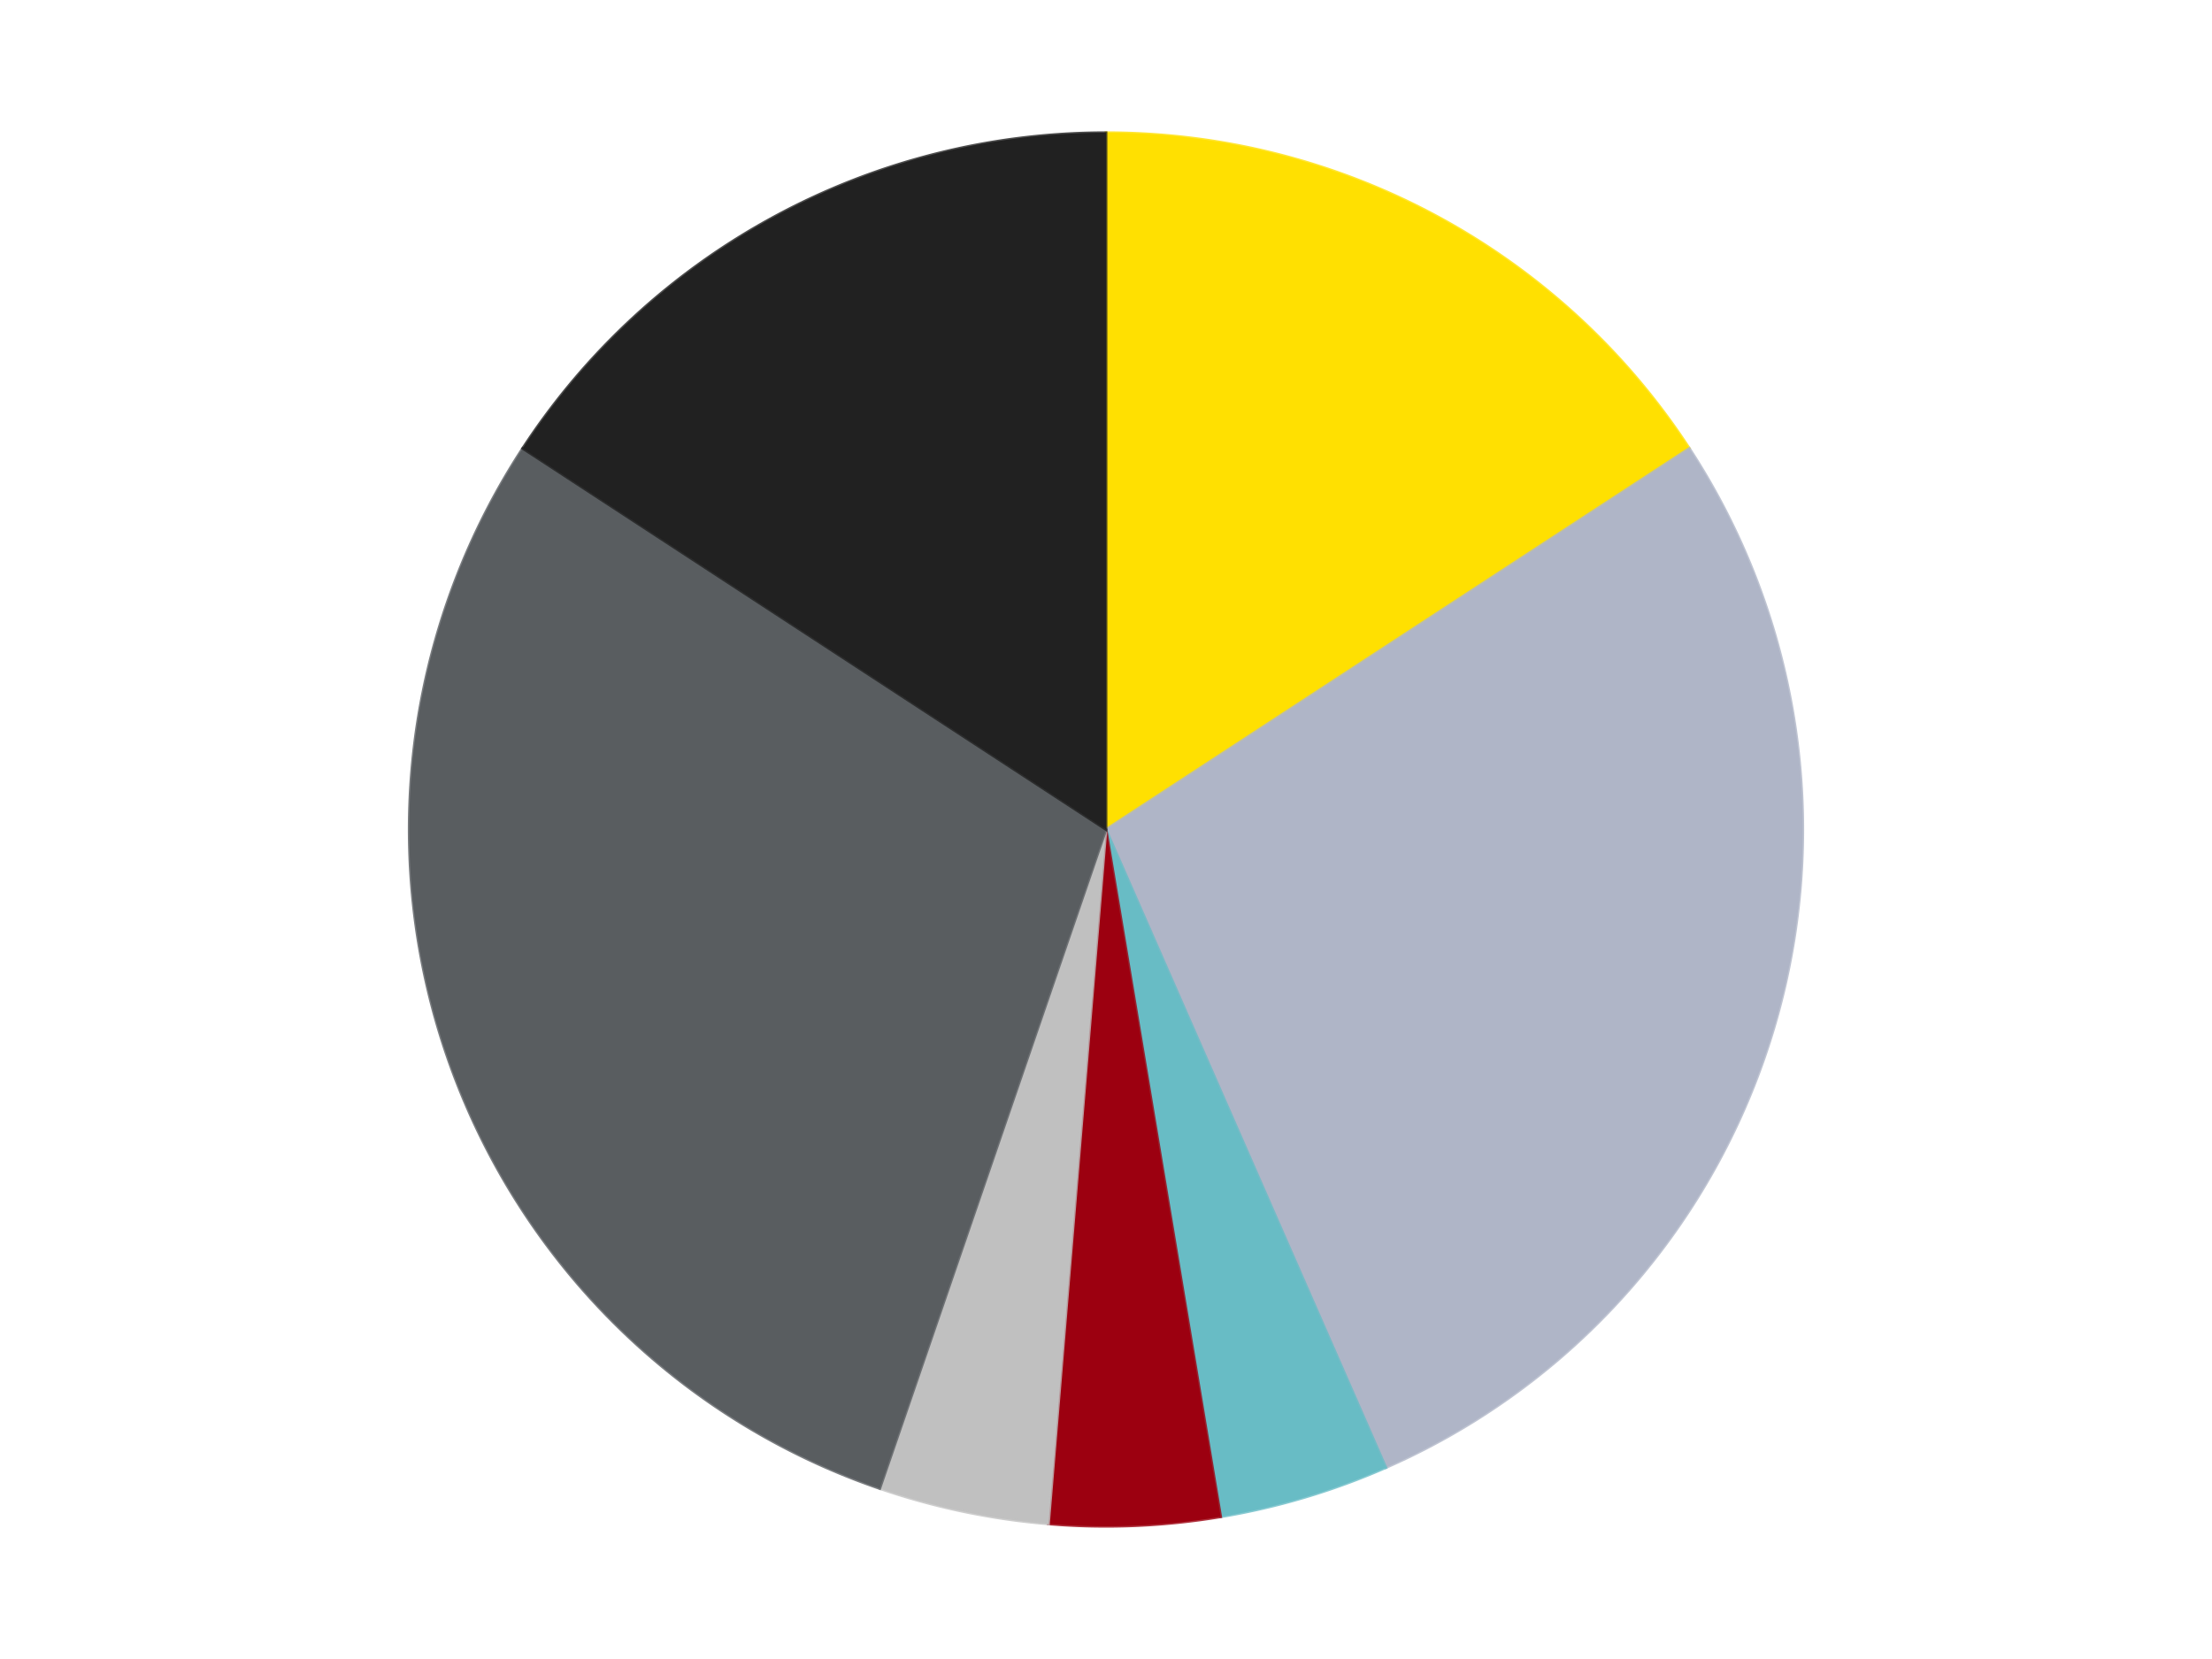 <?xml version='1.0' encoding='utf-8'?>
<svg xmlns="http://www.w3.org/2000/svg" xmlns:xlink="http://www.w3.org/1999/xlink" id="chart-0ab14dd8-3633-41a8-b5be-31d291ff3634" class="pygal-chart" viewBox="0 0 800 600"><!--Generated with pygal 3.0.4 (lxml) ©Kozea 2012-2016 on 2024-07-06--><!--http://pygal.org--><!--http://github.com/Kozea/pygal--><defs><style type="text/css">#chart-0ab14dd8-3633-41a8-b5be-31d291ff3634{-webkit-user-select:none;-webkit-font-smoothing:antialiased;font-family:Consolas,"Liberation Mono",Menlo,Courier,monospace}#chart-0ab14dd8-3633-41a8-b5be-31d291ff3634 .title{font-family:Consolas,"Liberation Mono",Menlo,Courier,monospace;font-size:16px}#chart-0ab14dd8-3633-41a8-b5be-31d291ff3634 .legends .legend text{font-family:Consolas,"Liberation Mono",Menlo,Courier,monospace;font-size:14px}#chart-0ab14dd8-3633-41a8-b5be-31d291ff3634 .axis text{font-family:Consolas,"Liberation Mono",Menlo,Courier,monospace;font-size:10px}#chart-0ab14dd8-3633-41a8-b5be-31d291ff3634 .axis text.major{font-family:Consolas,"Liberation Mono",Menlo,Courier,monospace;font-size:10px}#chart-0ab14dd8-3633-41a8-b5be-31d291ff3634 .text-overlay text.value{font-family:Consolas,"Liberation Mono",Menlo,Courier,monospace;font-size:16px}#chart-0ab14dd8-3633-41a8-b5be-31d291ff3634 .text-overlay text.label{font-family:Consolas,"Liberation Mono",Menlo,Courier,monospace;font-size:10px}#chart-0ab14dd8-3633-41a8-b5be-31d291ff3634 .tooltip{font-family:Consolas,"Liberation Mono",Menlo,Courier,monospace;font-size:14px}#chart-0ab14dd8-3633-41a8-b5be-31d291ff3634 text.no_data{font-family:Consolas,"Liberation Mono",Menlo,Courier,monospace;font-size:64px}
#chart-0ab14dd8-3633-41a8-b5be-31d291ff3634{background-color:transparent}#chart-0ab14dd8-3633-41a8-b5be-31d291ff3634 path,#chart-0ab14dd8-3633-41a8-b5be-31d291ff3634 line,#chart-0ab14dd8-3633-41a8-b5be-31d291ff3634 rect,#chart-0ab14dd8-3633-41a8-b5be-31d291ff3634 circle{-webkit-transition:150ms;-moz-transition:150ms;transition:150ms}#chart-0ab14dd8-3633-41a8-b5be-31d291ff3634 .graph &gt; .background{fill:transparent}#chart-0ab14dd8-3633-41a8-b5be-31d291ff3634 .plot &gt; .background{fill:transparent}#chart-0ab14dd8-3633-41a8-b5be-31d291ff3634 .graph{fill:rgba(0,0,0,.87)}#chart-0ab14dd8-3633-41a8-b5be-31d291ff3634 text.no_data{fill:rgba(0,0,0,1)}#chart-0ab14dd8-3633-41a8-b5be-31d291ff3634 .title{fill:rgba(0,0,0,1)}#chart-0ab14dd8-3633-41a8-b5be-31d291ff3634 .legends .legend text{fill:rgba(0,0,0,.87)}#chart-0ab14dd8-3633-41a8-b5be-31d291ff3634 .legends .legend:hover text{fill:rgba(0,0,0,1)}#chart-0ab14dd8-3633-41a8-b5be-31d291ff3634 .axis .line{stroke:rgba(0,0,0,1)}#chart-0ab14dd8-3633-41a8-b5be-31d291ff3634 .axis .guide.line{stroke:rgba(0,0,0,.54)}#chart-0ab14dd8-3633-41a8-b5be-31d291ff3634 .axis .major.line{stroke:rgba(0,0,0,.87)}#chart-0ab14dd8-3633-41a8-b5be-31d291ff3634 .axis text.major{fill:rgba(0,0,0,1)}#chart-0ab14dd8-3633-41a8-b5be-31d291ff3634 .axis.y .guides:hover .guide.line,#chart-0ab14dd8-3633-41a8-b5be-31d291ff3634 .line-graph .axis.x .guides:hover .guide.line,#chart-0ab14dd8-3633-41a8-b5be-31d291ff3634 .stackedline-graph .axis.x .guides:hover .guide.line,#chart-0ab14dd8-3633-41a8-b5be-31d291ff3634 .xy-graph .axis.x .guides:hover .guide.line{stroke:rgba(0,0,0,1)}#chart-0ab14dd8-3633-41a8-b5be-31d291ff3634 .axis .guides:hover text{fill:rgba(0,0,0,1)}#chart-0ab14dd8-3633-41a8-b5be-31d291ff3634 .reactive{fill-opacity:1.0;stroke-opacity:.8;stroke-width:1}#chart-0ab14dd8-3633-41a8-b5be-31d291ff3634 .ci{stroke:rgba(0,0,0,.87)}#chart-0ab14dd8-3633-41a8-b5be-31d291ff3634 .reactive.active,#chart-0ab14dd8-3633-41a8-b5be-31d291ff3634 .active .reactive{fill-opacity:0.6;stroke-opacity:.9;stroke-width:4}#chart-0ab14dd8-3633-41a8-b5be-31d291ff3634 .ci .reactive.active{stroke-width:1.5}#chart-0ab14dd8-3633-41a8-b5be-31d291ff3634 .series text{fill:rgba(0,0,0,1)}#chart-0ab14dd8-3633-41a8-b5be-31d291ff3634 .tooltip rect{fill:transparent;stroke:rgba(0,0,0,1);-webkit-transition:opacity 150ms;-moz-transition:opacity 150ms;transition:opacity 150ms}#chart-0ab14dd8-3633-41a8-b5be-31d291ff3634 .tooltip .label{fill:rgba(0,0,0,.87)}#chart-0ab14dd8-3633-41a8-b5be-31d291ff3634 .tooltip .label{fill:rgba(0,0,0,.87)}#chart-0ab14dd8-3633-41a8-b5be-31d291ff3634 .tooltip .legend{font-size:.8em;fill:rgba(0,0,0,.54)}#chart-0ab14dd8-3633-41a8-b5be-31d291ff3634 .tooltip .x_label{font-size:.6em;fill:rgba(0,0,0,1)}#chart-0ab14dd8-3633-41a8-b5be-31d291ff3634 .tooltip .xlink{font-size:.5em;text-decoration:underline}#chart-0ab14dd8-3633-41a8-b5be-31d291ff3634 .tooltip .value{font-size:1.5em}#chart-0ab14dd8-3633-41a8-b5be-31d291ff3634 .bound{font-size:.5em}#chart-0ab14dd8-3633-41a8-b5be-31d291ff3634 .max-value{font-size:.75em;fill:rgba(0,0,0,.54)}#chart-0ab14dd8-3633-41a8-b5be-31d291ff3634 .map-element{fill:transparent;stroke:rgba(0,0,0,.54) !important}#chart-0ab14dd8-3633-41a8-b5be-31d291ff3634 .map-element .reactive{fill-opacity:inherit;stroke-opacity:inherit}#chart-0ab14dd8-3633-41a8-b5be-31d291ff3634 .color-0,#chart-0ab14dd8-3633-41a8-b5be-31d291ff3634 .color-0 a:visited{stroke:#F44336;fill:#F44336}#chart-0ab14dd8-3633-41a8-b5be-31d291ff3634 .color-1,#chart-0ab14dd8-3633-41a8-b5be-31d291ff3634 .color-1 a:visited{stroke:#3F51B5;fill:#3F51B5}#chart-0ab14dd8-3633-41a8-b5be-31d291ff3634 .color-2,#chart-0ab14dd8-3633-41a8-b5be-31d291ff3634 .color-2 a:visited{stroke:#009688;fill:#009688}#chart-0ab14dd8-3633-41a8-b5be-31d291ff3634 .color-3,#chart-0ab14dd8-3633-41a8-b5be-31d291ff3634 .color-3 a:visited{stroke:#FFC107;fill:#FFC107}#chart-0ab14dd8-3633-41a8-b5be-31d291ff3634 .color-4,#chart-0ab14dd8-3633-41a8-b5be-31d291ff3634 .color-4 a:visited{stroke:#FF5722;fill:#FF5722}#chart-0ab14dd8-3633-41a8-b5be-31d291ff3634 .color-5,#chart-0ab14dd8-3633-41a8-b5be-31d291ff3634 .color-5 a:visited{stroke:#9C27B0;fill:#9C27B0}#chart-0ab14dd8-3633-41a8-b5be-31d291ff3634 .color-6,#chart-0ab14dd8-3633-41a8-b5be-31d291ff3634 .color-6 a:visited{stroke:#03A9F4;fill:#03A9F4}#chart-0ab14dd8-3633-41a8-b5be-31d291ff3634 .text-overlay .color-0 text{fill:black}#chart-0ab14dd8-3633-41a8-b5be-31d291ff3634 .text-overlay .color-1 text{fill:black}#chart-0ab14dd8-3633-41a8-b5be-31d291ff3634 .text-overlay .color-2 text{fill:black}#chart-0ab14dd8-3633-41a8-b5be-31d291ff3634 .text-overlay .color-3 text{fill:black}#chart-0ab14dd8-3633-41a8-b5be-31d291ff3634 .text-overlay .color-4 text{fill:black}#chart-0ab14dd8-3633-41a8-b5be-31d291ff3634 .text-overlay .color-5 text{fill:black}#chart-0ab14dd8-3633-41a8-b5be-31d291ff3634 .text-overlay .color-6 text{fill:black}
#chart-0ab14dd8-3633-41a8-b5be-31d291ff3634 text.no_data{text-anchor:middle}#chart-0ab14dd8-3633-41a8-b5be-31d291ff3634 .guide.line{fill:none}#chart-0ab14dd8-3633-41a8-b5be-31d291ff3634 .centered{text-anchor:middle}#chart-0ab14dd8-3633-41a8-b5be-31d291ff3634 .title{text-anchor:middle}#chart-0ab14dd8-3633-41a8-b5be-31d291ff3634 .legends .legend text{fill-opacity:1}#chart-0ab14dd8-3633-41a8-b5be-31d291ff3634 .axis.x text{text-anchor:middle}#chart-0ab14dd8-3633-41a8-b5be-31d291ff3634 .axis.x:not(.web) text[transform]{text-anchor:start}#chart-0ab14dd8-3633-41a8-b5be-31d291ff3634 .axis.x:not(.web) text[transform].backwards{text-anchor:end}#chart-0ab14dd8-3633-41a8-b5be-31d291ff3634 .axis.y text{text-anchor:end}#chart-0ab14dd8-3633-41a8-b5be-31d291ff3634 .axis.y text[transform].backwards{text-anchor:start}#chart-0ab14dd8-3633-41a8-b5be-31d291ff3634 .axis.y2 text{text-anchor:start}#chart-0ab14dd8-3633-41a8-b5be-31d291ff3634 .axis.y2 text[transform].backwards{text-anchor:end}#chart-0ab14dd8-3633-41a8-b5be-31d291ff3634 .axis .guide.line{stroke-dasharray:4,4;stroke:black}#chart-0ab14dd8-3633-41a8-b5be-31d291ff3634 .axis .major.guide.line{stroke-dasharray:6,6;stroke:black}#chart-0ab14dd8-3633-41a8-b5be-31d291ff3634 .horizontal .axis.y .guide.line,#chart-0ab14dd8-3633-41a8-b5be-31d291ff3634 .horizontal .axis.y2 .guide.line,#chart-0ab14dd8-3633-41a8-b5be-31d291ff3634 .vertical .axis.x .guide.line{opacity:0}#chart-0ab14dd8-3633-41a8-b5be-31d291ff3634 .horizontal .axis.always_show .guide.line,#chart-0ab14dd8-3633-41a8-b5be-31d291ff3634 .vertical .axis.always_show .guide.line{opacity:1 !important}#chart-0ab14dd8-3633-41a8-b5be-31d291ff3634 .axis.y .guides:hover .guide.line,#chart-0ab14dd8-3633-41a8-b5be-31d291ff3634 .axis.y2 .guides:hover .guide.line,#chart-0ab14dd8-3633-41a8-b5be-31d291ff3634 .axis.x .guides:hover .guide.line{opacity:1}#chart-0ab14dd8-3633-41a8-b5be-31d291ff3634 .axis .guides:hover text{opacity:1}#chart-0ab14dd8-3633-41a8-b5be-31d291ff3634 .nofill{fill:none}#chart-0ab14dd8-3633-41a8-b5be-31d291ff3634 .subtle-fill{fill-opacity:.2}#chart-0ab14dd8-3633-41a8-b5be-31d291ff3634 .dot{stroke-width:1px;fill-opacity:1;stroke-opacity:1}#chart-0ab14dd8-3633-41a8-b5be-31d291ff3634 .dot.active{stroke-width:5px}#chart-0ab14dd8-3633-41a8-b5be-31d291ff3634 .dot.negative{fill:transparent}#chart-0ab14dd8-3633-41a8-b5be-31d291ff3634 text,#chart-0ab14dd8-3633-41a8-b5be-31d291ff3634 tspan{stroke:none !important}#chart-0ab14dd8-3633-41a8-b5be-31d291ff3634 .series text.active{opacity:1}#chart-0ab14dd8-3633-41a8-b5be-31d291ff3634 .tooltip rect{fill-opacity:.95;stroke-width:.5}#chart-0ab14dd8-3633-41a8-b5be-31d291ff3634 .tooltip text{fill-opacity:1}#chart-0ab14dd8-3633-41a8-b5be-31d291ff3634 .showable{visibility:hidden}#chart-0ab14dd8-3633-41a8-b5be-31d291ff3634 .showable.shown{visibility:visible}#chart-0ab14dd8-3633-41a8-b5be-31d291ff3634 .gauge-background{fill:rgba(229,229,229,1);stroke:none}#chart-0ab14dd8-3633-41a8-b5be-31d291ff3634 .bg-lines{stroke:transparent;stroke-width:2px}</style><script type="text/javascript">window.pygal = window.pygal || {};window.pygal.config = window.pygal.config || {};window.pygal.config['0ab14dd8-3633-41a8-b5be-31d291ff3634'] = {"allow_interruptions": false, "box_mode": "extremes", "classes": ["pygal-chart"], "css": ["file://style.css", "file://graph.css"], "defs": [], "disable_xml_declaration": false, "dots_size": 2.5, "dynamic_print_values": false, "explicit_size": false, "fill": false, "force_uri_protocol": "https", "formatter": null, "half_pie": false, "height": 600, "include_x_axis": false, "inner_radius": 0, "interpolate": null, "interpolation_parameters": {}, "interpolation_precision": 250, "inverse_y_axis": false, "js": ["//kozea.github.io/pygal.js/2.0.x/pygal-tooltips.min.js"], "legend_at_bottom": false, "legend_at_bottom_columns": null, "legend_box_size": 12, "logarithmic": false, "margin": 20, "margin_bottom": null, "margin_left": null, "margin_right": null, "margin_top": null, "max_scale": 16, "min_scale": 4, "missing_value_fill_truncation": "x", "no_data_text": "No data", "no_prefix": false, "order_min": null, "pretty_print": false, "print_labels": false, "print_values": false, "print_values_position": "center", "print_zeroes": true, "range": null, "rounded_bars": null, "secondary_range": null, "show_dots": true, "show_legend": false, "show_minor_x_labels": true, "show_minor_y_labels": true, "show_only_major_dots": false, "show_x_guides": false, "show_x_labels": true, "show_y_guides": true, "show_y_labels": true, "spacing": 10, "stack_from_top": false, "strict": false, "stroke": true, "stroke_style": null, "style": {"background": "transparent", "ci_colors": [], "colors": ["#F44336", "#3F51B5", "#009688", "#FFC107", "#FF5722", "#9C27B0", "#03A9F4", "#8BC34A", "#FF9800", "#E91E63", "#2196F3", "#4CAF50", "#FFEB3B", "#673AB7", "#00BCD4", "#CDDC39", "#9E9E9E", "#607D8B"], "dot_opacity": "1", "font_family": "Consolas, \"Liberation Mono\", Menlo, Courier, monospace", "foreground": "rgba(0, 0, 0, .87)", "foreground_strong": "rgba(0, 0, 0, 1)", "foreground_subtle": "rgba(0, 0, 0, .54)", "guide_stroke_color": "black", "guide_stroke_dasharray": "4,4", "label_font_family": "Consolas, \"Liberation Mono\", Menlo, Courier, monospace", "label_font_size": 10, "legend_font_family": "Consolas, \"Liberation Mono\", Menlo, Courier, monospace", "legend_font_size": 14, "major_guide_stroke_color": "black", "major_guide_stroke_dasharray": "6,6", "major_label_font_family": "Consolas, \"Liberation Mono\", Menlo, Courier, monospace", "major_label_font_size": 10, "no_data_font_family": "Consolas, \"Liberation Mono\", Menlo, Courier, monospace", "no_data_font_size": 64, "opacity": "1.0", "opacity_hover": "0.6", "plot_background": "transparent", "stroke_opacity": ".8", "stroke_opacity_hover": ".9", "stroke_width": "1", "stroke_width_hover": "4", "title_font_family": "Consolas, \"Liberation Mono\", Menlo, Courier, monospace", "title_font_size": 16, "tooltip_font_family": "Consolas, \"Liberation Mono\", Menlo, Courier, monospace", "tooltip_font_size": 14, "transition": "150ms", "value_background": "rgba(229, 229, 229, 1)", "value_colors": [], "value_font_family": "Consolas, \"Liberation Mono\", Menlo, Courier, monospace", "value_font_size": 16, "value_label_font_family": "Consolas, \"Liberation Mono\", Menlo, Courier, monospace", "value_label_font_size": 10}, "title": null, "tooltip_border_radius": 0, "tooltip_fancy_mode": true, "truncate_label": null, "truncate_legend": null, "width": 800, "x_label_rotation": 0, "x_labels": null, "x_labels_major": null, "x_labels_major_count": null, "x_labels_major_every": null, "x_title": null, "xrange": null, "y_label_rotation": 0, "y_labels": null, "y_labels_major": null, "y_labels_major_count": null, "y_labels_major_every": null, "y_title": null, "zero": 0, "legends": ["Yellow", "Light Bluish Gray", "Trans-Light Blue", "Trans-Red", "Metallic Silver", "Dark Bluish Gray", "Black"]}</script><script type="text/javascript" xlink:href="https://kozea.github.io/pygal.js/2.0.x/pygal-tooltips.min.js"/></defs><title>Pygal</title><g class="graph pie-graph vertical"><rect x="0" y="0" width="800" height="600" class="background"/><g transform="translate(20, 20)" class="plot"><rect x="0" y="0" width="760" height="560" class="background"/><g class="series serie-0 color-0"><g class="slices"><g class="slice" style="fill: #FFE001; stroke: #FFE001"><path d="M380 28 A252 252 0 0 1 590.966 142.169 L380 280 A0 0 0 0 0 380 280 z" class="slice reactive tooltip-trigger"/><desc class="value">12</desc><desc class="x centered">439.9693715226713</desc><desc class="y centered">169.1863073479824</desc></g></g></g><g class="series serie-1 color-1"><g class="slices"><g class="slice" style="fill: #AFB5C7; stroke: #AFB5C7"><path d="M590.966 142.169 A252 252 0 0 1 481.227 510.775 L380 280 A0 0 0 0 0 380 280 z" class="slice reactive tooltip-trigger"/><desc class="value">21</desc><desc class="x centered">500.76186278973984</desc><desc class="y centered">315.95236425538724</desc></g></g></g><g class="series serie-2 color-2"><g class="slices"><g class="slice" style="fill: #68BCC5; stroke: #68BCC5"><path d="M481.227 510.775 A252 252 0 0 1 421.478 528.563 L380 280 A0 0 0 0 0 380 280 z" class="slice reactive tooltip-trigger"/><desc class="value">3</desc><desc class="x centered">415.9523642553873</desc><desc class="y centered">400.76186278973984</desc></g></g></g><g class="series serie-3 color-3"><g class="slices"><g class="slice" style="fill: #9C0010; stroke: #9C0010"><path d="M421.478 528.563 A252 252 0 0 1 359.19 531.139 L380 280 A0 0 0 0 0 380 280 z" class="slice reactive tooltip-trigger"/><desc class="value">3</desc><desc class="x centered">385.2069467553505</desc><desc class="y centered">405.8923655567999</desc></g></g></g><g class="series serie-4 color-4"><g class="slices"><g class="slice" style="fill: #C0C0C0; stroke: #C0C0C0"><path d="M359.19 531.139 A252 252 0 0 1 298.176 518.346 L380 280 A0 0 0 0 0 380 280 z" class="slice reactive tooltip-trigger"/><desc class="value">3</desc><desc class="x centered">354.1428668833501</desc><desc class="y centered">403.31832251124666</desc></g></g></g><g class="series serie-5 color-5"><g class="slices"><g class="slice" style="fill: #595D60; stroke: #595D60"><path d="M298.176 518.346 A252 252 0 0 1 169.034 142.169 L380 280 A0 0 0 0 0 380 280 z" class="slice reactive tooltip-trigger"/><desc class="value">22</desc><desc class="x centered">260.82702754572006</desc><desc class="y centered">320.91213311979016</desc></g></g></g><g class="series serie-6 color-6"><g class="slices"><g class="slice" style="fill: #212121; stroke: #212121"><path d="M169.034 142.169 A252 252 0 0 1 380 28 L380 280 A0 0 0 0 0 380 280 z" class="slice reactive tooltip-trigger"/><desc class="value">12</desc><desc class="x centered">320.03062847732866</desc><desc class="y centered">169.18630734798242</desc></g></g></g></g><g class="titles"/><g transform="translate(20, 20)" class="plot overlay"><g class="series serie-0 color-0"/><g class="series serie-1 color-1"/><g class="series serie-2 color-2"/><g class="series serie-3 color-3"/><g class="series serie-4 color-4"/><g class="series serie-5 color-5"/><g class="series serie-6 color-6"/></g><g transform="translate(20, 20)" class="plot text-overlay"><g class="series serie-0 color-0"/><g class="series serie-1 color-1"/><g class="series serie-2 color-2"/><g class="series serie-3 color-3"/><g class="series serie-4 color-4"/><g class="series serie-5 color-5"/><g class="series serie-6 color-6"/></g><g transform="translate(20, 20)" class="plot tooltip-overlay"><g transform="translate(0 0)" style="opacity: 0" class="tooltip"><rect rx="0" ry="0" width="0" height="0" class="tooltip-box"/><g class="text"/></g></g></g></svg>